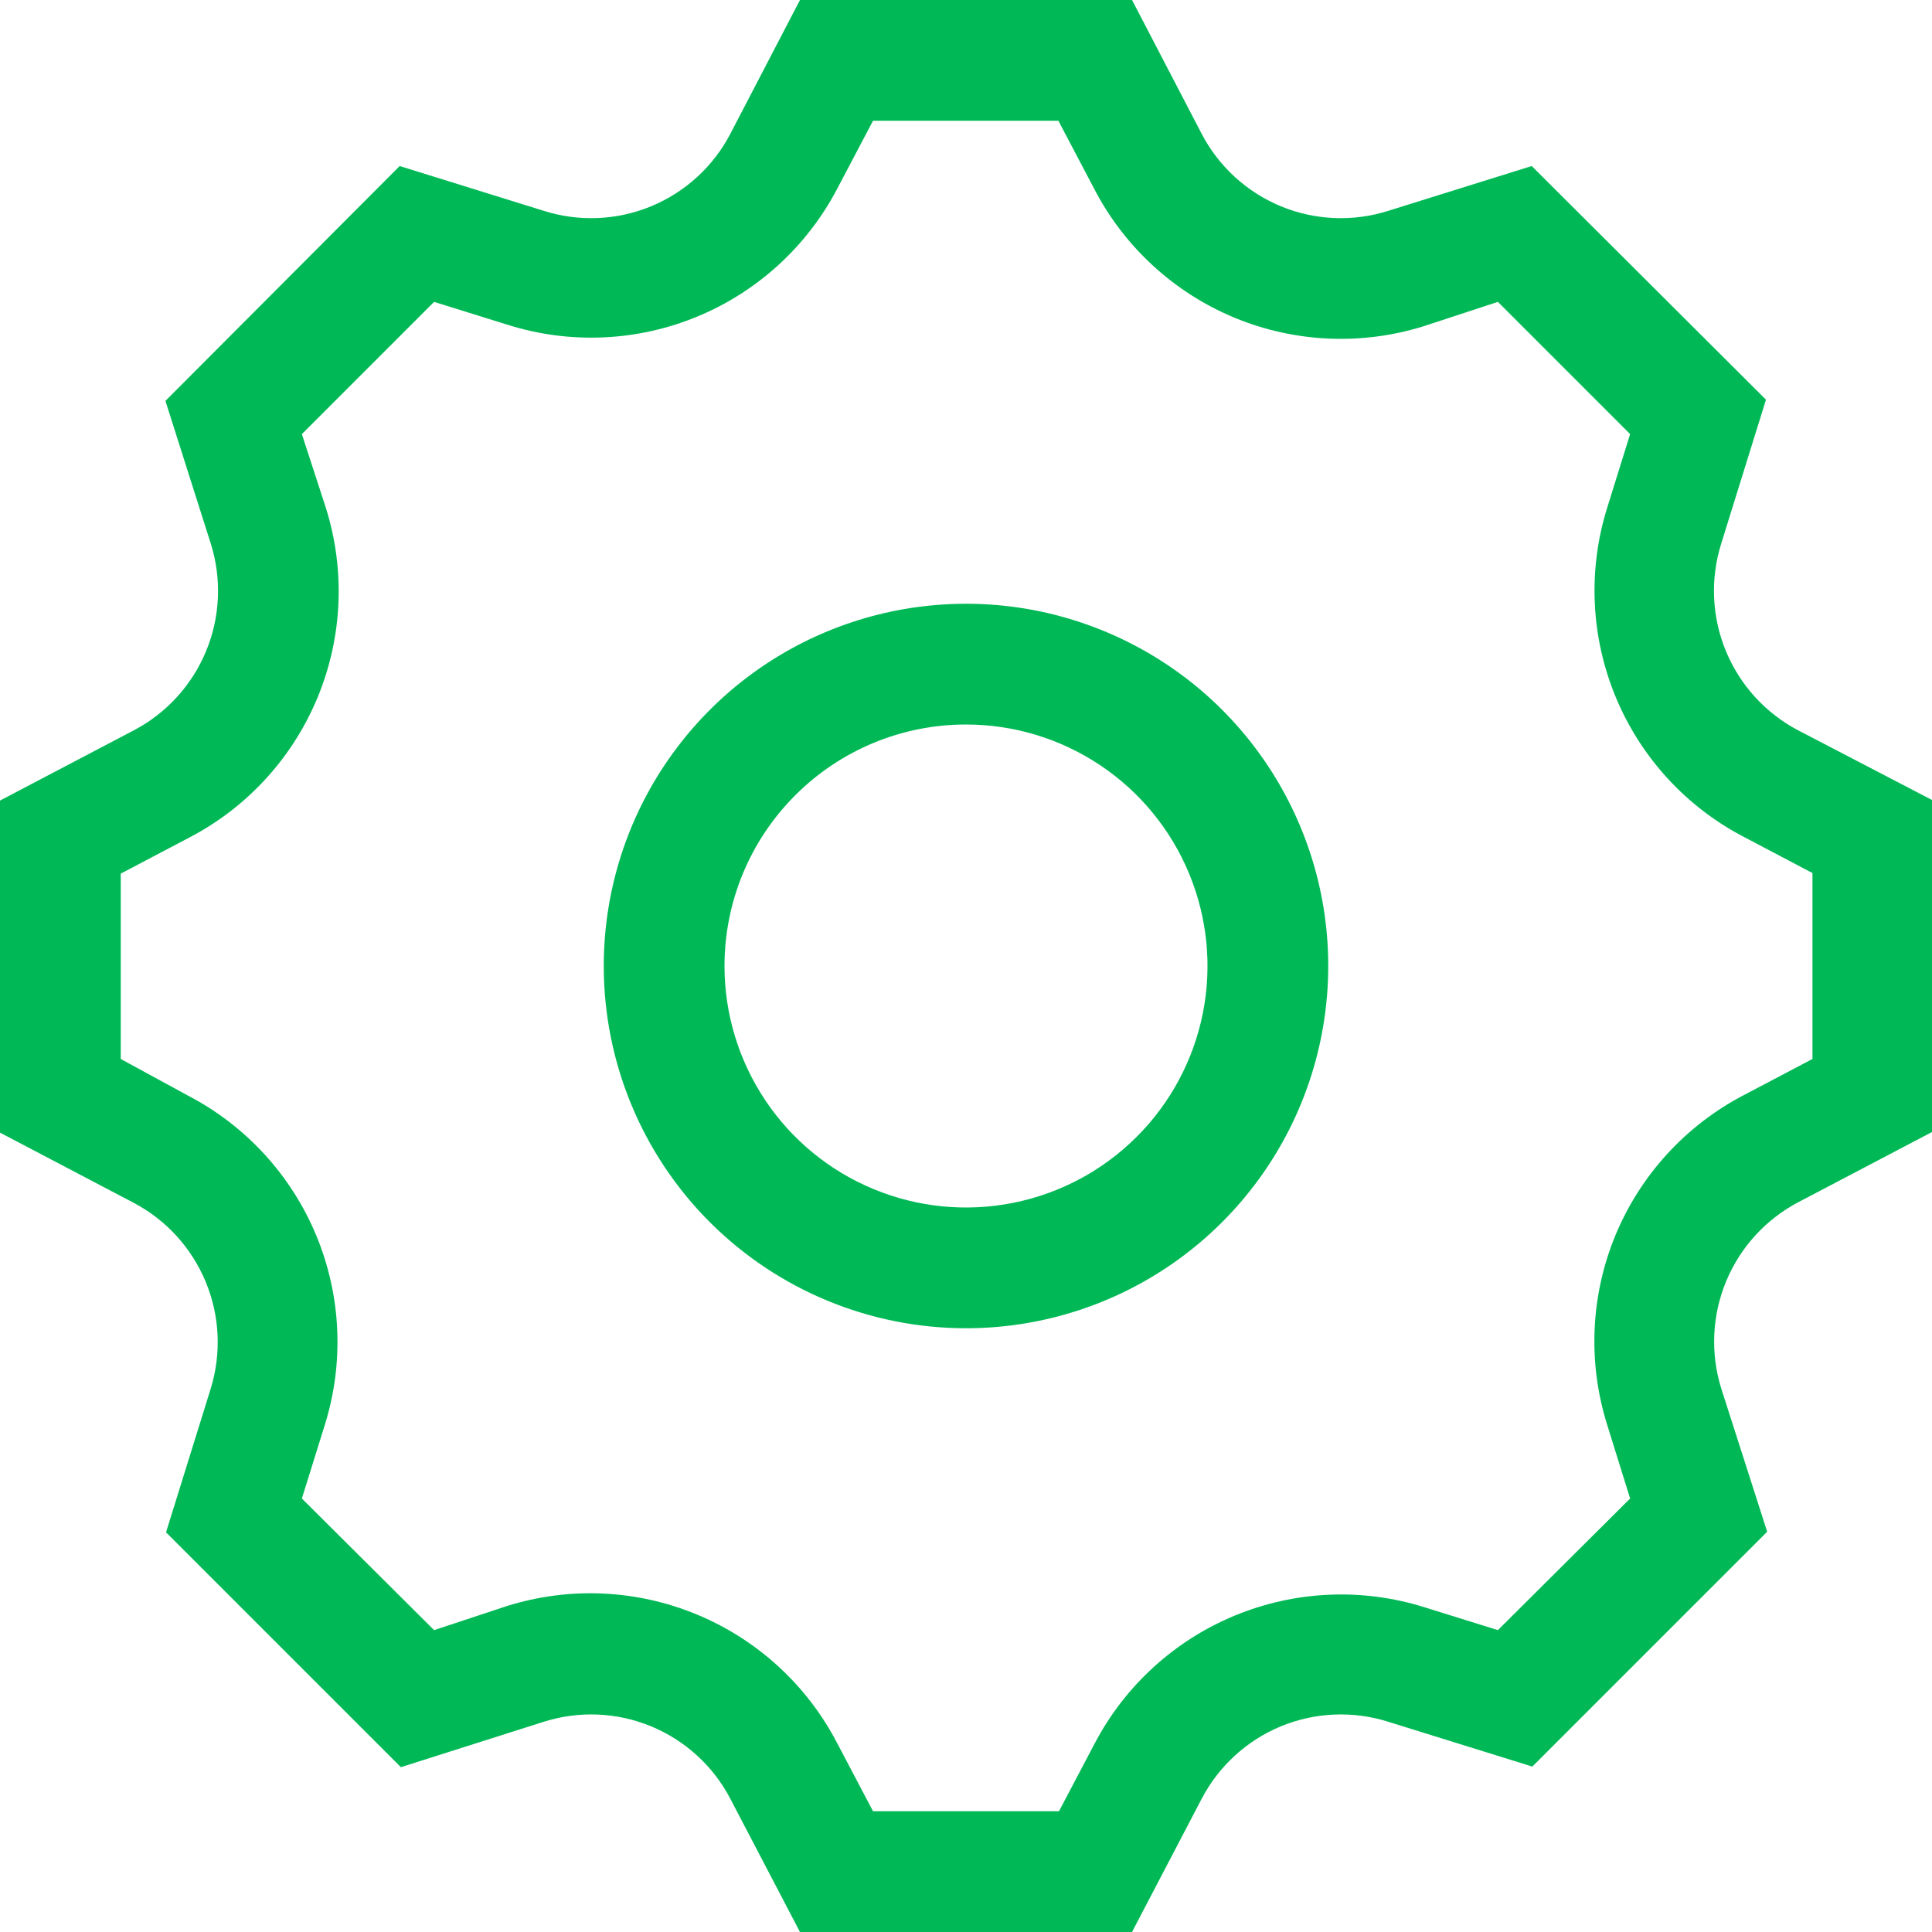 <svg width="32" height="32" viewBox="0 0 32 32" fill="none" xmlns="http://www.w3.org/2000/svg">
<path d="M16 22C17.187 22 18.347 21.648 19.333 20.989C20.32 20.329 21.089 19.392 21.543 18.296C21.997 17.2 22.116 15.993 21.885 14.829C21.653 13.666 21.082 12.597 20.243 11.757C19.404 10.918 18.334 10.347 17.171 10.115C16.007 9.884 14.8 10.003 13.704 10.457C12.607 10.911 11.671 11.68 11.011 12.667C10.352 13.653 10 14.813 10 16C10 17.591 10.632 19.117 11.757 20.243C12.883 21.368 14.409 22 16 22ZM16 12C16.791 12 17.564 12.235 18.222 12.674C18.88 13.114 19.393 13.738 19.695 14.469C19.998 15.2 20.078 16.004 19.923 16.78C19.769 17.556 19.388 18.269 18.828 18.828C18.269 19.388 17.556 19.769 16.78 19.923C16.004 20.078 15.2 19.998 14.469 19.695C13.738 19.393 13.114 18.88 12.674 18.222C12.235 17.564 12 16.791 12 16C12 14.939 12.421 13.922 13.172 13.172C13.922 12.421 14.939 12 16 12ZM3.49 23L2.75 25.38L6.64 29.27L9 28.52C9.585 28.333 10.217 28.359 10.784 28.593C11.351 28.828 11.818 29.255 12.1 29.8L13.25 32H18.75L19.9 29.8C20.183 29.255 20.649 28.828 21.216 28.593C21.783 28.359 22.415 28.333 23 28.52L25.38 29.26L29.27 25.37L28.51 23C28.328 22.417 28.356 21.788 28.59 21.223C28.824 20.658 29.249 20.194 29.79 19.91L32 18.75V13.25L29.79 12.1C29.246 11.816 28.82 11.35 28.586 10.783C28.352 10.216 28.325 9.585 28.51 9L29.25 6.62L25.37 2.75L23 3.49C22.415 3.677 21.783 3.651 21.216 3.417C20.649 3.182 20.183 2.755 19.9 2.21L18.75 0H13.25L12.1 2.21C11.818 2.755 11.351 3.182 10.784 3.417C10.217 3.651 9.585 3.677 9 3.49L6.62 2.75L2.74 6.64L3.49 9C3.675 9.585 3.648 10.216 3.414 10.783C3.18 11.35 2.754 11.816 2.21 12.1L0 13.26V18.76L2.21 19.92C2.749 20.203 3.172 20.666 3.406 21.229C3.64 21.791 3.67 22.418 3.49 23ZM2 14.47L3.14 13.87C4.096 13.371 4.846 12.551 5.259 11.555C5.672 10.559 5.722 9.449 5.4 8.42L5 7.19L7.19 5L8.41 5.38C9.441 5.705 10.553 5.656 11.551 5.243C12.549 4.829 13.37 4.078 13.87 3.12L14.46 2H17.53L18.13 3.14C18.63 4.098 19.451 4.849 20.449 5.263C21.448 5.676 22.559 5.725 23.59 5.4L24.81 5L27 7.19L26.62 8.41C26.298 9.439 26.348 10.549 26.761 11.545C27.174 12.541 27.924 13.361 28.88 13.86L30.02 14.46V17.54L28.88 18.14C27.922 18.64 27.171 19.461 26.757 20.459C26.344 21.457 26.296 22.569 26.62 23.6L27 24.82L24.81 27L23.59 26.62C22.559 26.297 21.448 26.347 20.45 26.76C19.452 27.173 18.631 27.923 18.13 28.88L17.54 30H14.46L13.86 28.86C13.359 27.903 12.538 27.153 11.54 26.74C10.542 26.327 9.431 26.277 8.4 26.6L7.19 27L5 24.82L5.38 23.6C5.702 22.571 5.652 21.461 5.239 20.465C4.826 19.469 4.076 18.649 3.12 18.15L2 17.54V14.47Z" fill="#00B956"/>
</svg>
